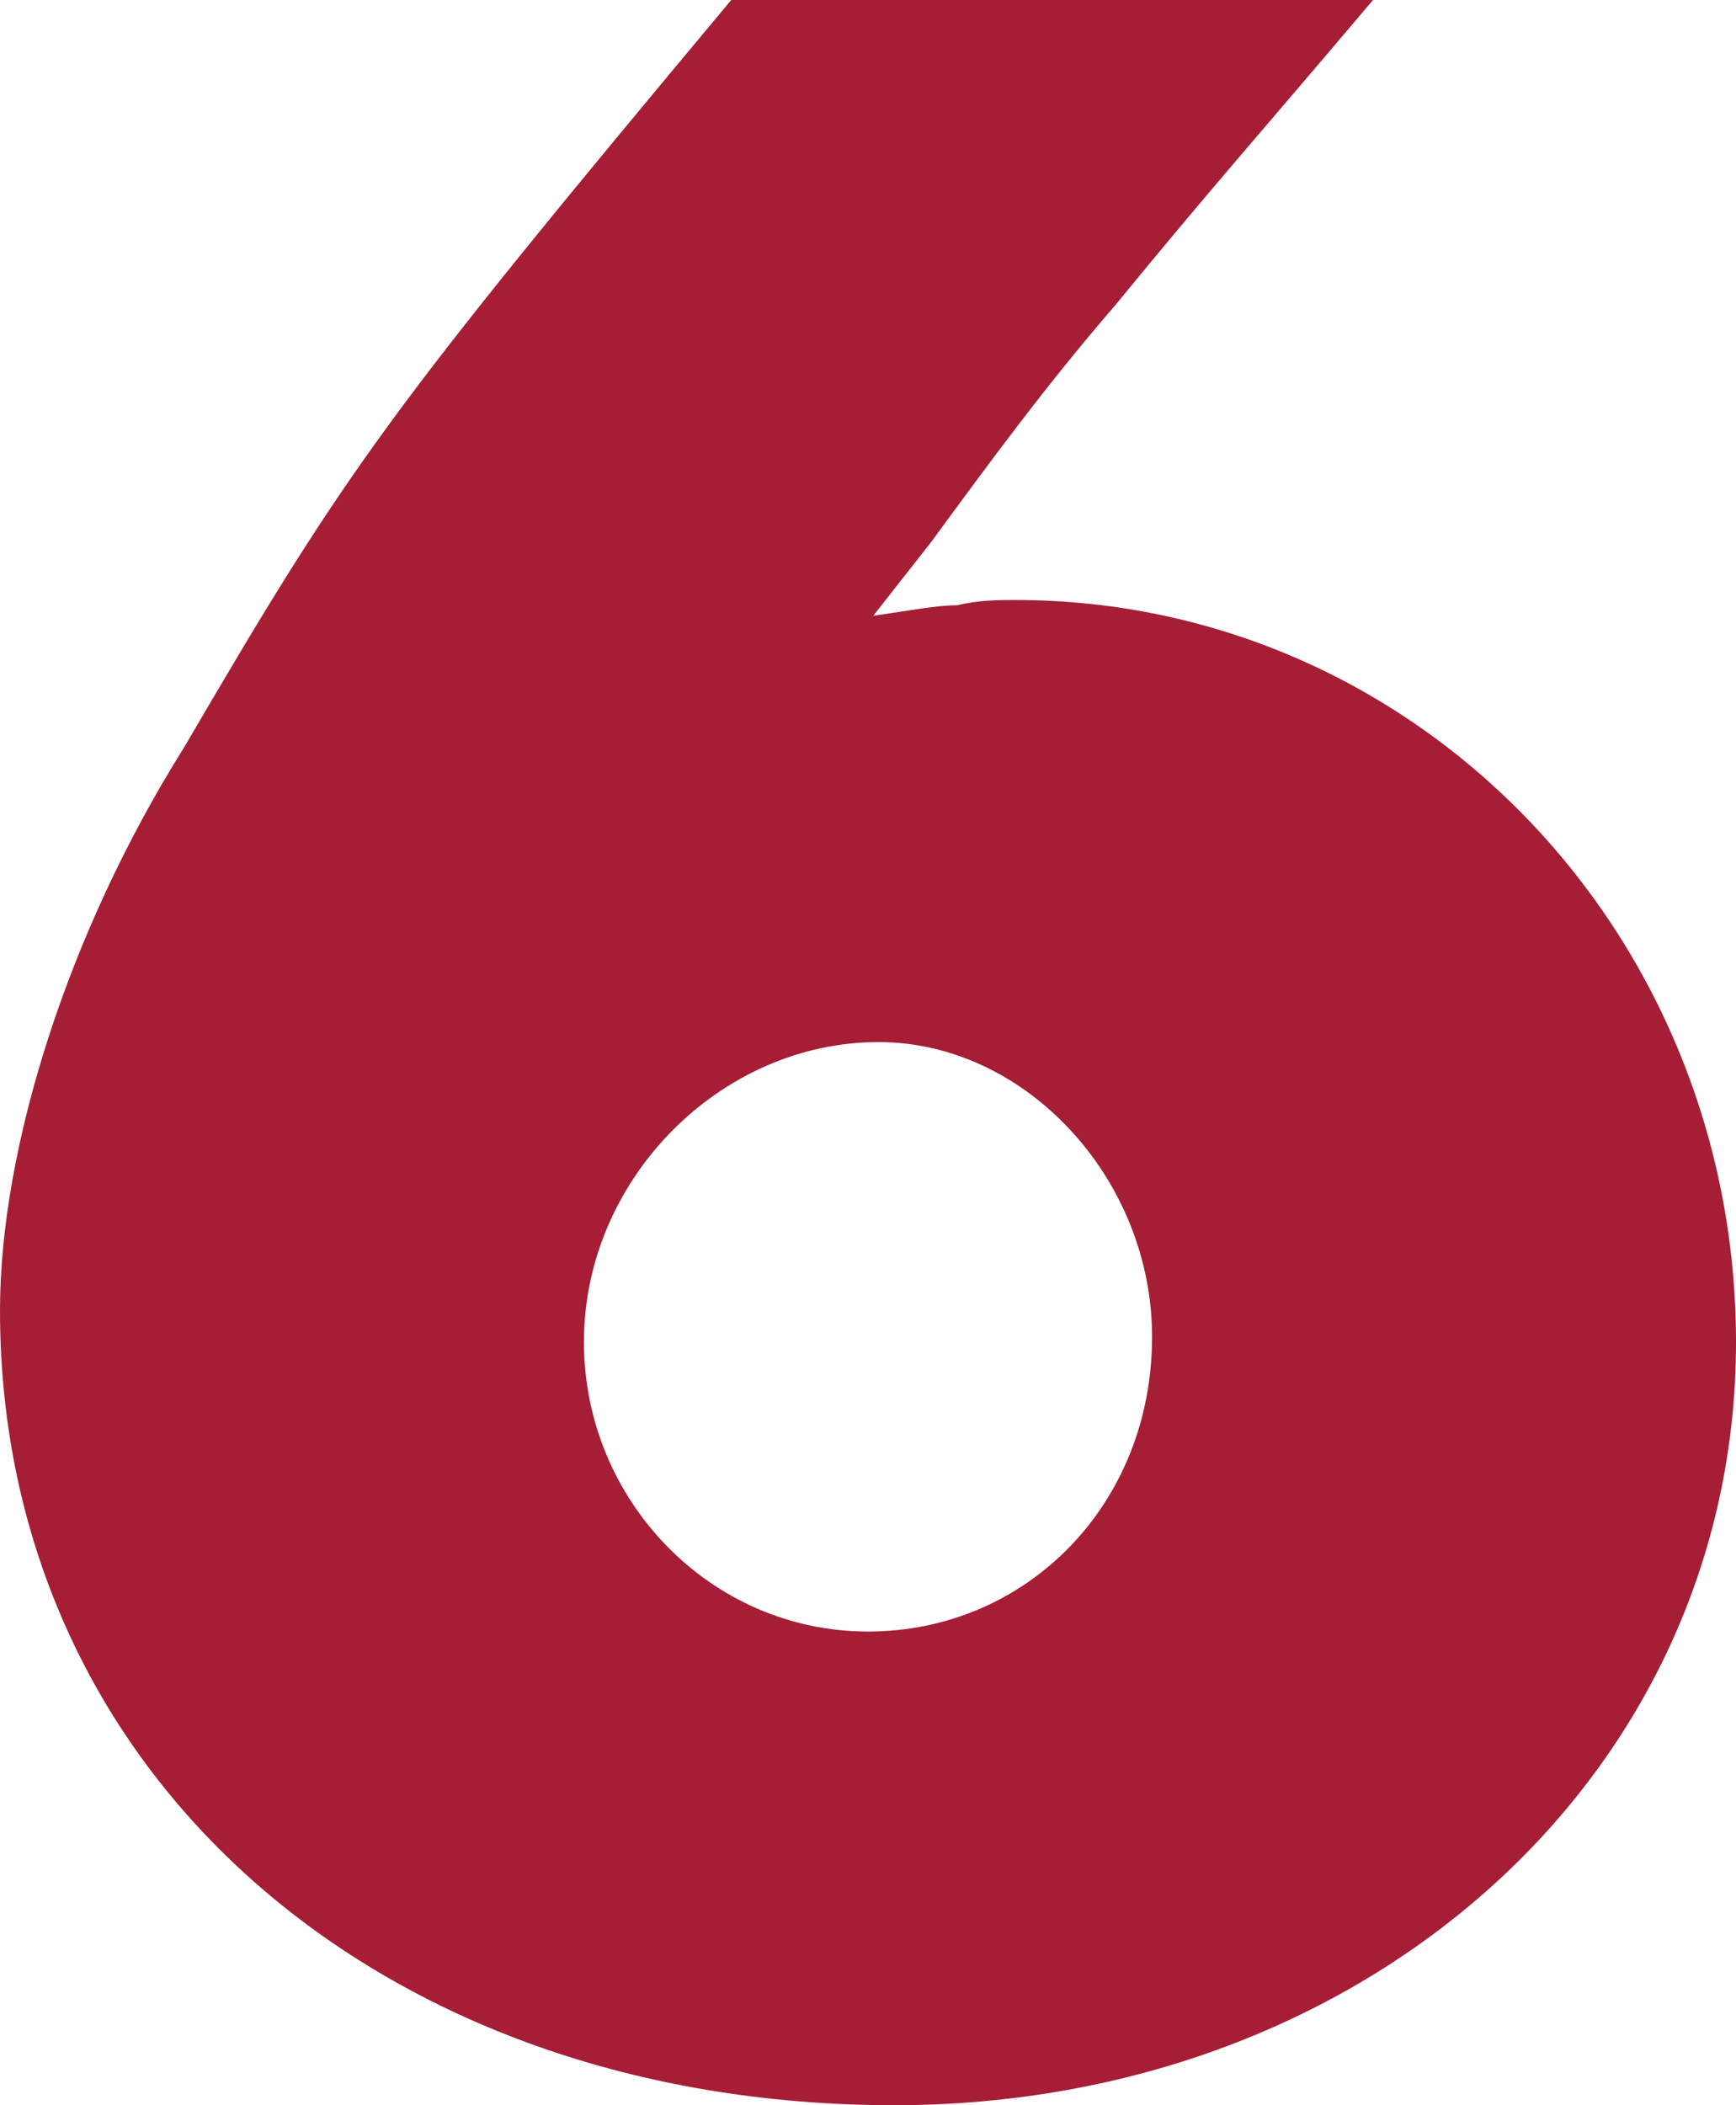 <?xml version="1.0" encoding="utf-8"?>
<!-- Generator: Adobe Illustrator 25.2.0, SVG Export Plug-In . SVG Version: 6.00 Build 0)  -->
<svg version="1.1" id="Layer_1" xmlns="http://www.w3.org/2000/svg" xmlns:xlink="http://www.w3.org/1999/xlink" x="0px" y="0px"
	 viewBox="0 0 33 40" style="enable-background:new 0 0 33 40;" xml:space="preserve">
<style type="text/css">
	.st0{enable-background:new    ;}
	.st1{fill:#A51E36;}
</style>
<g class="st0">
	<path class="st1" d="M26.1,0c-2.2,2.6-3.1,3.6-4.9,5.8c-1.3,1.5-2.4,3-3.5,4.5l-1.1,1.4c0.7-0.1,1.2-0.2,1.6-0.2
		c0.4-0.1,0.8-0.1,1.1-0.1c7.6,0,13.7,6.3,13.7,14.1C33,33.7,26,40,17,40C7.2,40,0,33.7,0,24.9c0-3.1,1.3-7.2,3.5-10.7
		C6.6,8.9,7.3,7.9,13.9,0H26.1z M11.1,25.5c0,3,2.4,5.5,5.4,5.5c3,0,5.4-2.4,5.4-5.6c0-3-2.4-5.6-5.2-5.6
		C13.7,19.8,11.1,22.4,11.1,25.5z"/>
</g>
</svg>
